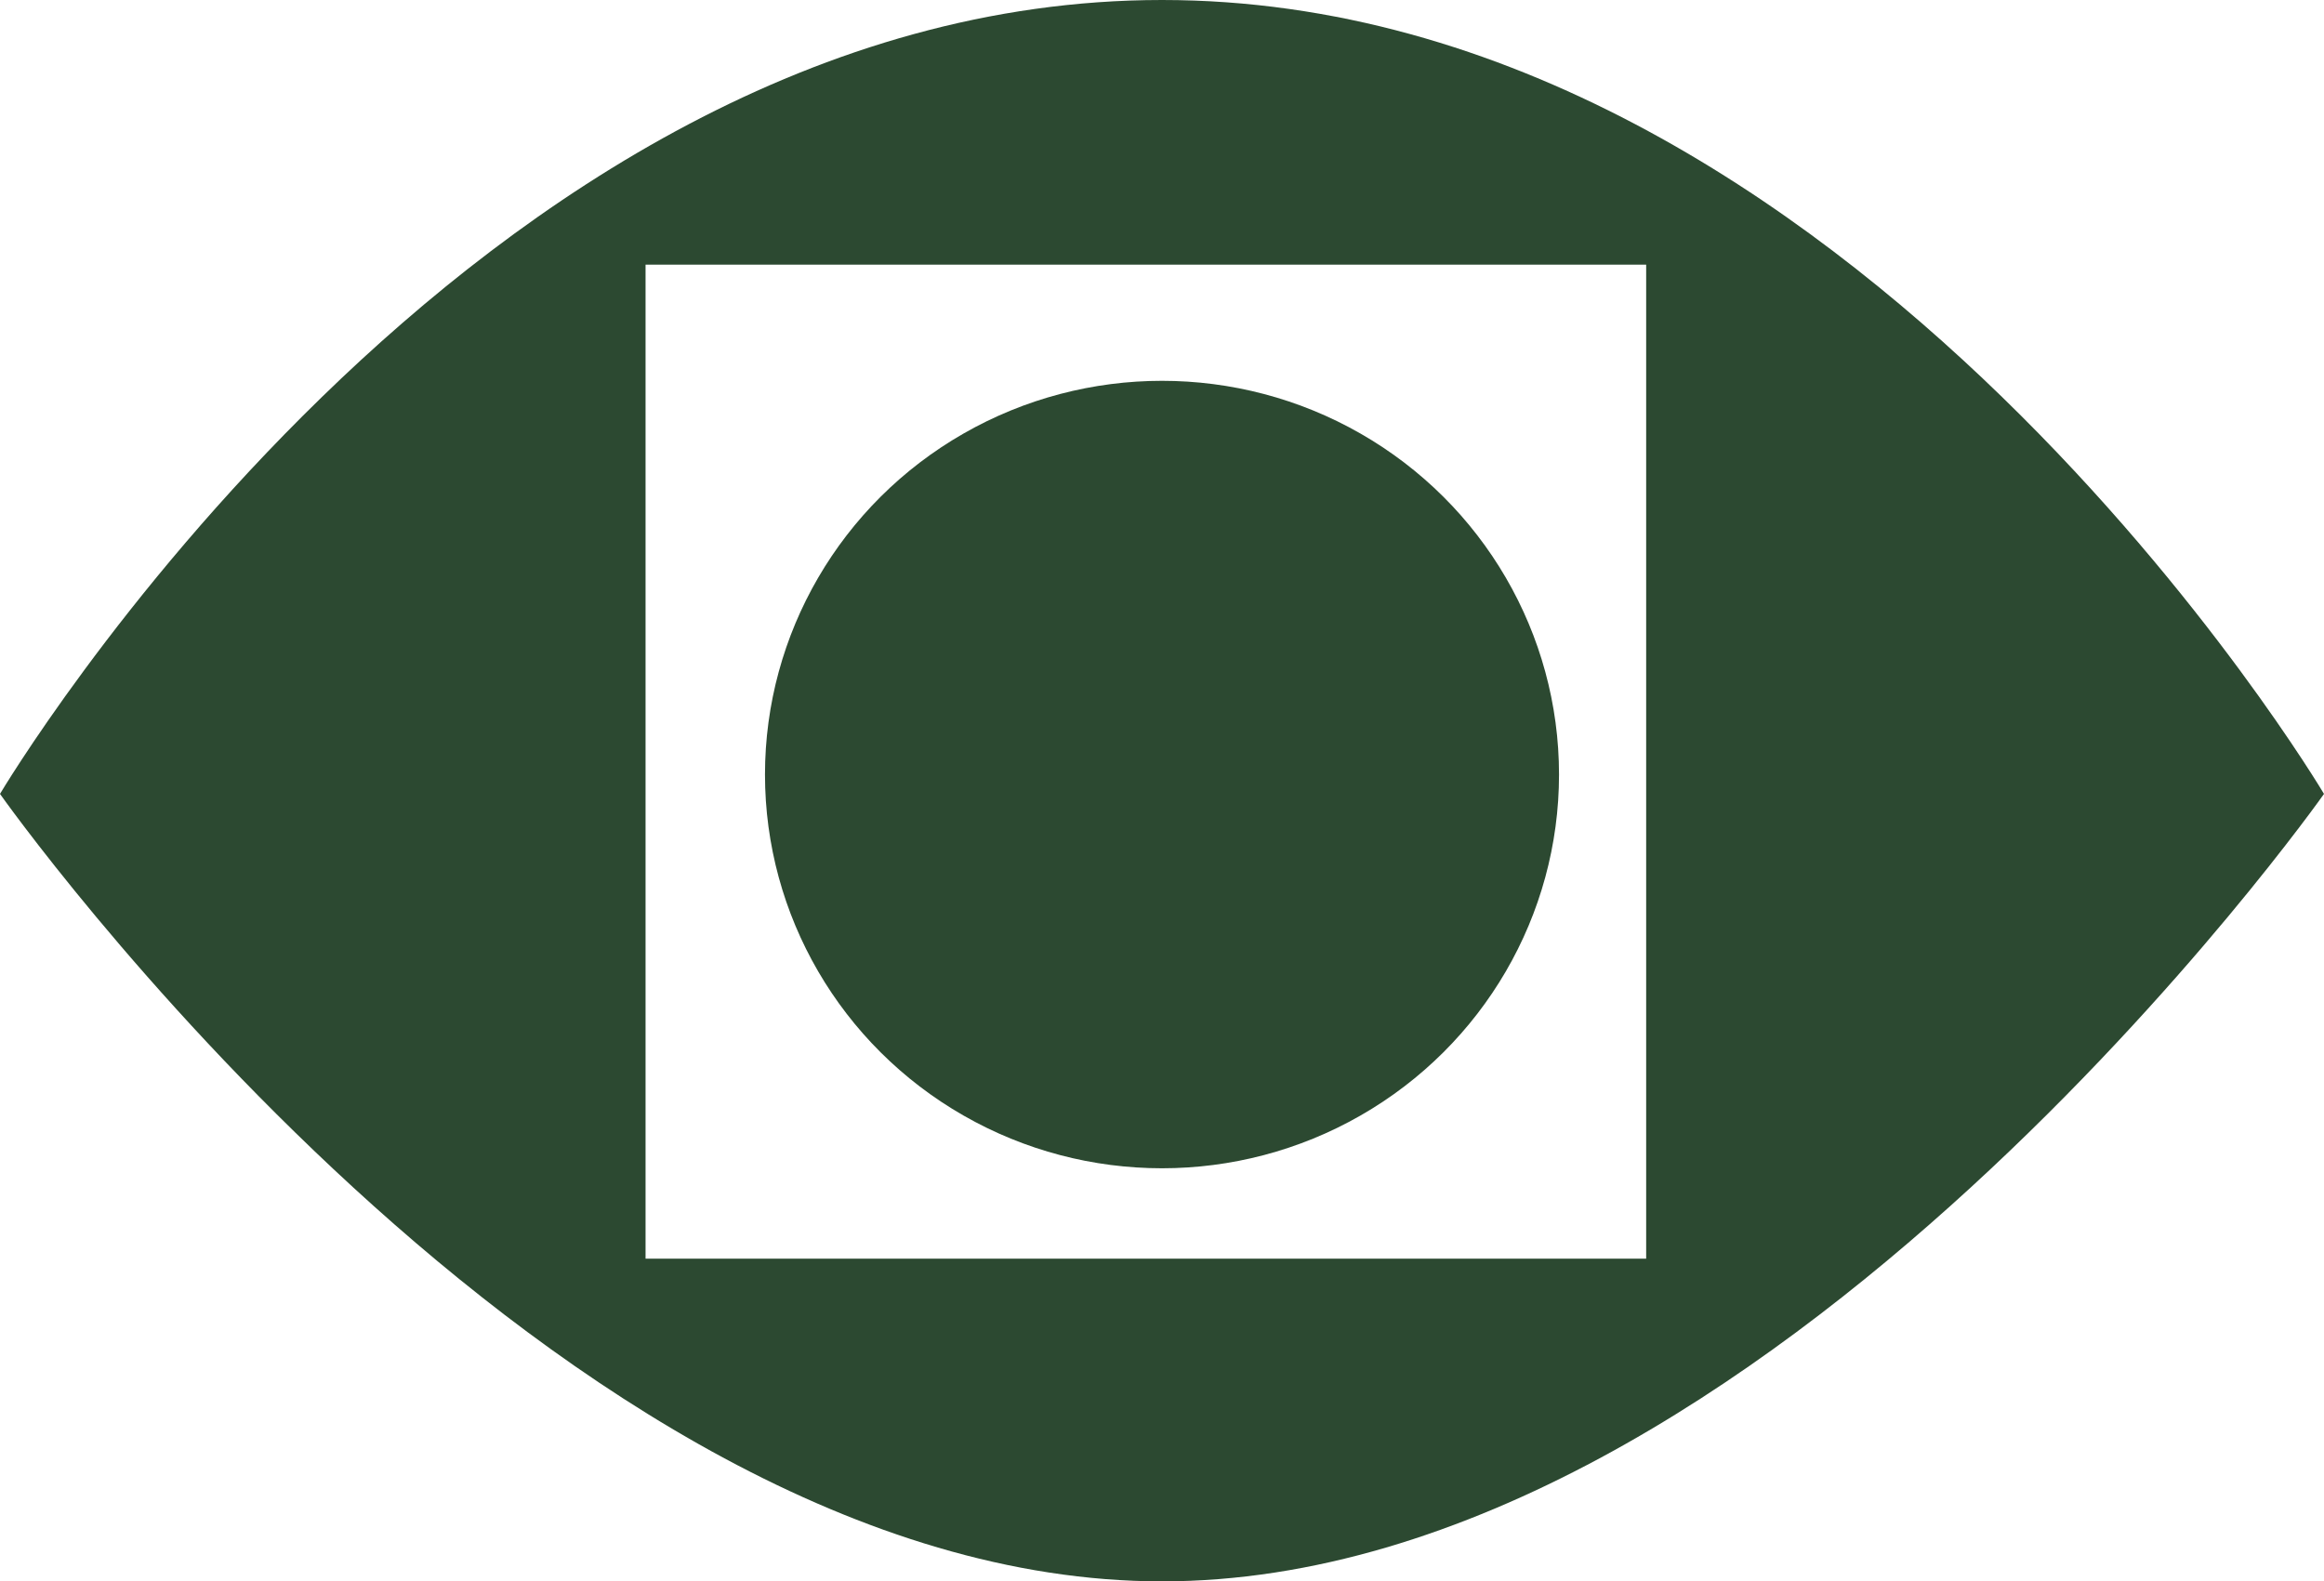 <?xml version="1.0" encoding="UTF-8"?>
<svg id="Laag_1" xmlns="http://www.w3.org/2000/svg" version="1.1" viewBox="0 0 72 49">
  <!-- Generator: Adobe Illustrator 29.3.0, SVG Export Plug-In . SVG Version: 2.1.0 Build 146)  -->
  <defs>
    <style>
      .st0 {
        fill: #2c4931;
      }
    </style>
  </defs>
  <path class="st0" d="M36,0C14.6,0,0,24.6,0,24.6c0,0,17.2,24.4,36,24.4s36-24.4,36-24.4c0,0-14.6-24.6-36-24.6ZM51,39h-31V8.2h31v30.9Z"/>
  <ellipse class="st0" cx="36" cy="24" rx="12.3" ry="12.2"/>
</svg>